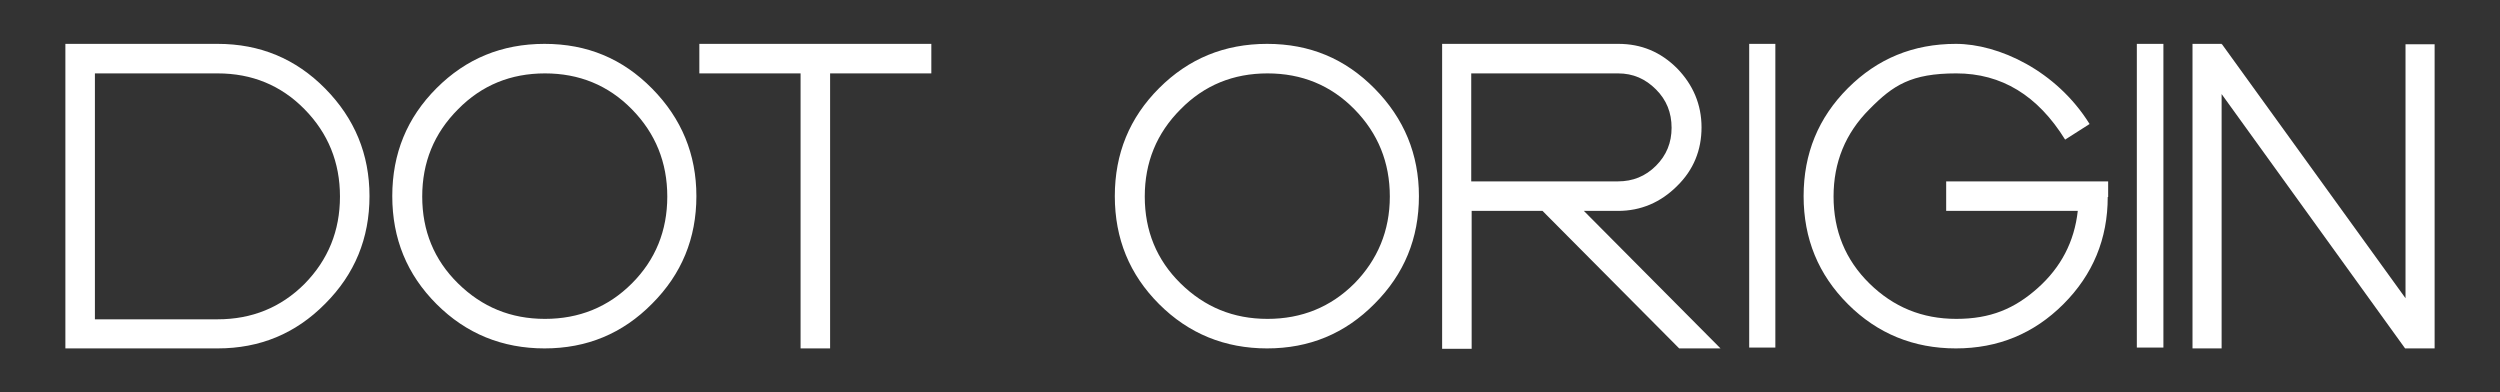 <?xml version="1.0" encoding="UTF-8"?> <svg xmlns="http://www.w3.org/2000/svg" xmlns:xlink="http://www.w3.org/1999/xlink" id="Layer_1" version="1.1" viewBox="0 0 592.7 93"><rect x="0" y="0" width="592.7" height="93" fill="#333333" stroke="none"/><defs><style> .st0 { fill: #fff; } </style></defs><polygon class="st0" points="414.7 10.4 414.7 21.6 414.7 71.2 414.7 82.4 420.9 82.4 420.9 71.2 420.9 21.6 420.9 10.4 414.7 10.4"></polygon><polygon class="st0" points="506.6 10.4 506.6 21.6 506.6 71.2 506.6 82.4 512.9 82.4 512.9 71.2 512.9 21.6 512.9 10.4 506.6 10.4"></polygon><path class="st0" d="M87.6,46.5c0,10-3.5,18.5-10.5,25.5-7,7.1-15.5,10.6-25.5,10.6H15.5V10.4h36.1c10,0,18.5,3.5,25.5,10.6s10.5,15.6,10.5,25.5ZM80.6,46.6c0-8.1-2.8-15-8.4-20.7s-12.5-8.5-20.6-8.5h-29.1v58.3h29.1c8.1,0,15-2.8,20.6-8.4,5.6-5.7,8.4-12.6,8.4-20.7Z"></path><path class="st0" d="M165.1,46.5c0,10-3.5,18.5-10.5,25.5-7,7.1-15.5,10.6-25.5,10.6s-18.6-3.5-25.6-10.5-10.5-15.5-10.5-25.6,3.5-18.6,10.5-25.6,15.5-10.5,25.6-10.5,18.5,3.5,25.5,10.6,10.5,15.6,10.5,25.5ZM158.2,46.6c0-8.1-2.8-15-8.4-20.7-5.6-5.7-12.5-8.5-20.6-8.5s-15,2.8-20.6,8.5c-5.7,5.7-8.5,12.6-8.5,20.7s2.8,15,8.5,20.6,12.5,8.4,20.6,8.4,15-2.8,20.6-8.4c5.6-5.6,8.4-12.5,8.4-20.6Z"></path><path class="st0" d="M220.9,17.4h-24.1v65.2h-7V17.4h-24v-7h55v7Z"></path><path class="st0" d="M336.4,46.5c0,10-3.5,18.5-10.5,25.5-7,7.1-15.5,10.6-25.5,10.6s-18.6-3.5-25.6-10.5-10.5-15.5-10.5-25.6,3.5-18.6,10.5-25.6,15.5-10.5,25.6-10.5,18.5,3.5,25.5,10.6,10.5,15.6,10.5,25.5ZM329.5,46.6c0-8.1-2.8-15-8.4-20.7s-12.5-8.5-20.6-8.5-15,2.8-20.6,8.5c-5.7,5.7-8.5,12.6-8.5,20.7s2.8,15,8.5,20.6,12.5,8.4,20.6,8.4,15-2.8,20.6-8.4c5.5-5.6,8.4-12.5,8.4-20.6Z"></path><path class="st0" d="M407.9,82.6h-9.8l-32.4-32.6h-16.8v32.7h-7V10.4h41.8c5.4,0,10,1.9,13.9,5.8,3.8,3.9,5.8,8.6,5.8,14s-1.9,10.1-5.8,13.9c-3.9,3.9-8.6,5.9-14,5.9h-8.1l32.4,32.6ZM396.3,30.3c0-3.6-1.2-6.6-3.7-9.1s-5.4-3.8-9-3.8h-34.8v25.6h34.8c3.5,0,6.5-1.2,9-3.7,2.5-2.5,3.7-5.5,3.7-9Z"></path><path class="st0" d="M499.7,46.7c0,9.9-3.5,18.4-10.5,25.4s-15.5,10.5-25.5,10.5-18.6-3.5-25.6-10.5-10.5-15.5-10.5-25.6,3.5-18.6,10.5-25.6,15.5-10.5,25.6-10.5,23.8,6.3,31.7,19l-5.8,3.7c-6.5-10.5-15.1-15.7-25.8-15.7s-15,2.8-20.6,8.5c-5.7,5.7-8.5,12.6-8.5,20.7s2.8,15,8.5,20.6,12.5,8.4,20.6,8.4,13.8-2.4,19.3-7.3,8.7-11,9.5-18.3h-31.2v-7h38.4v3.7h-.1Z"></path><polygon class="st0" points="570.3 10.5 570.3 70.7 526.8 10.5 526.7 10.5 526.7 10.4 519.8 10.4 519.8 82.6 526.7 82.6 526.7 22.3 570.2 82.6 570.3 82.6 570.3 82.6 577.2 82.6 577.2 10.5 570.3 10.5"></polygon></svg> 